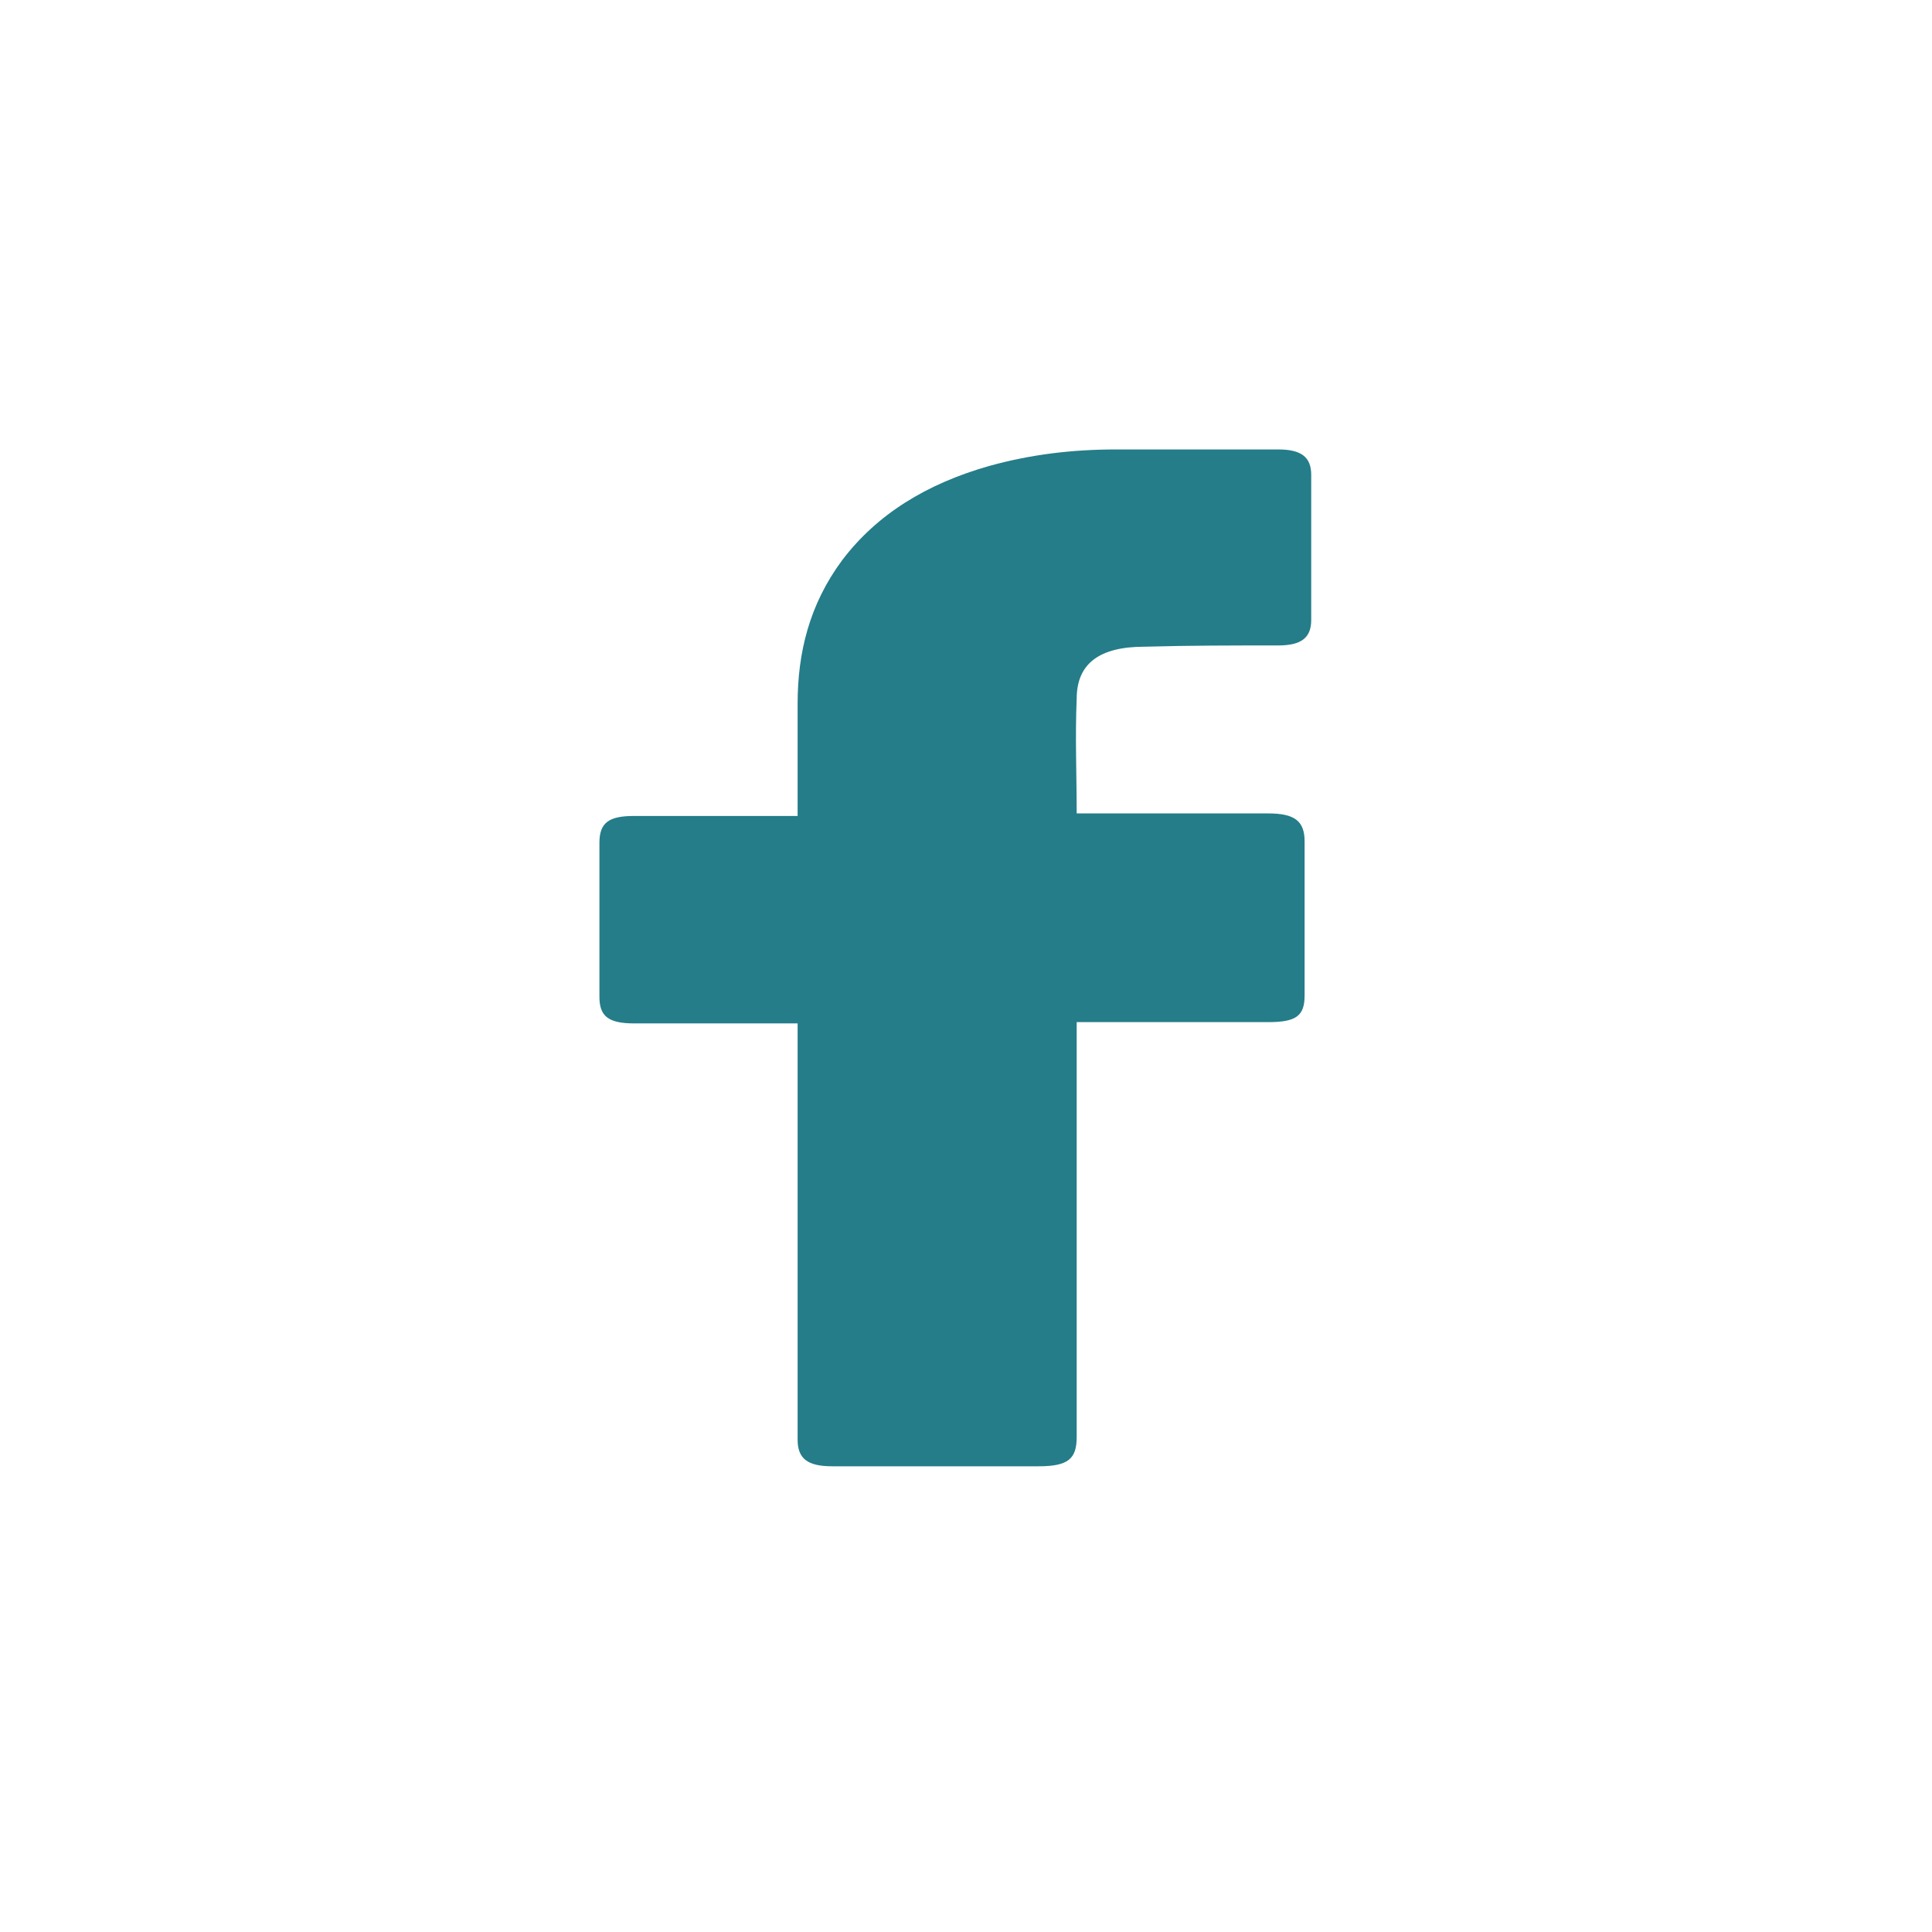 <svg width="38" height="38" viewBox="0 0 38 38" fill="none" xmlns="http://www.w3.org/2000/svg">
                                <path
                                    d="M15.688 20.129H12.472C11.953 20.129 11.79 19.979 11.79 19.604V16.575C11.79 16.174 11.985 16.049 12.472 16.049H15.688V13.846C15.688 12.845 15.915 11.894 16.565 11.018C17.247 10.117 18.222 9.516 19.456 9.165C20.268 8.94 21.08 8.84 21.957 8.84H25.14C25.595 8.84 25.79 8.99 25.79 9.341V12.194C25.79 12.545 25.595 12.695 25.14 12.695C24.263 12.695 23.386 12.695 22.509 12.72C21.632 12.72 21.177 13.045 21.177 13.746C21.145 14.497 21.177 15.223 21.177 15.999H24.945C25.465 15.999 25.66 16.149 25.66 16.55V19.578C25.66 19.979 25.498 20.104 24.945 20.104H21.177V28.264C21.177 28.69 21.015 28.84 20.43 28.84H16.37C15.883 28.84 15.688 28.69 15.688 28.314V20.129Z"
                                    fill="#247D89" />
                            </svg>
